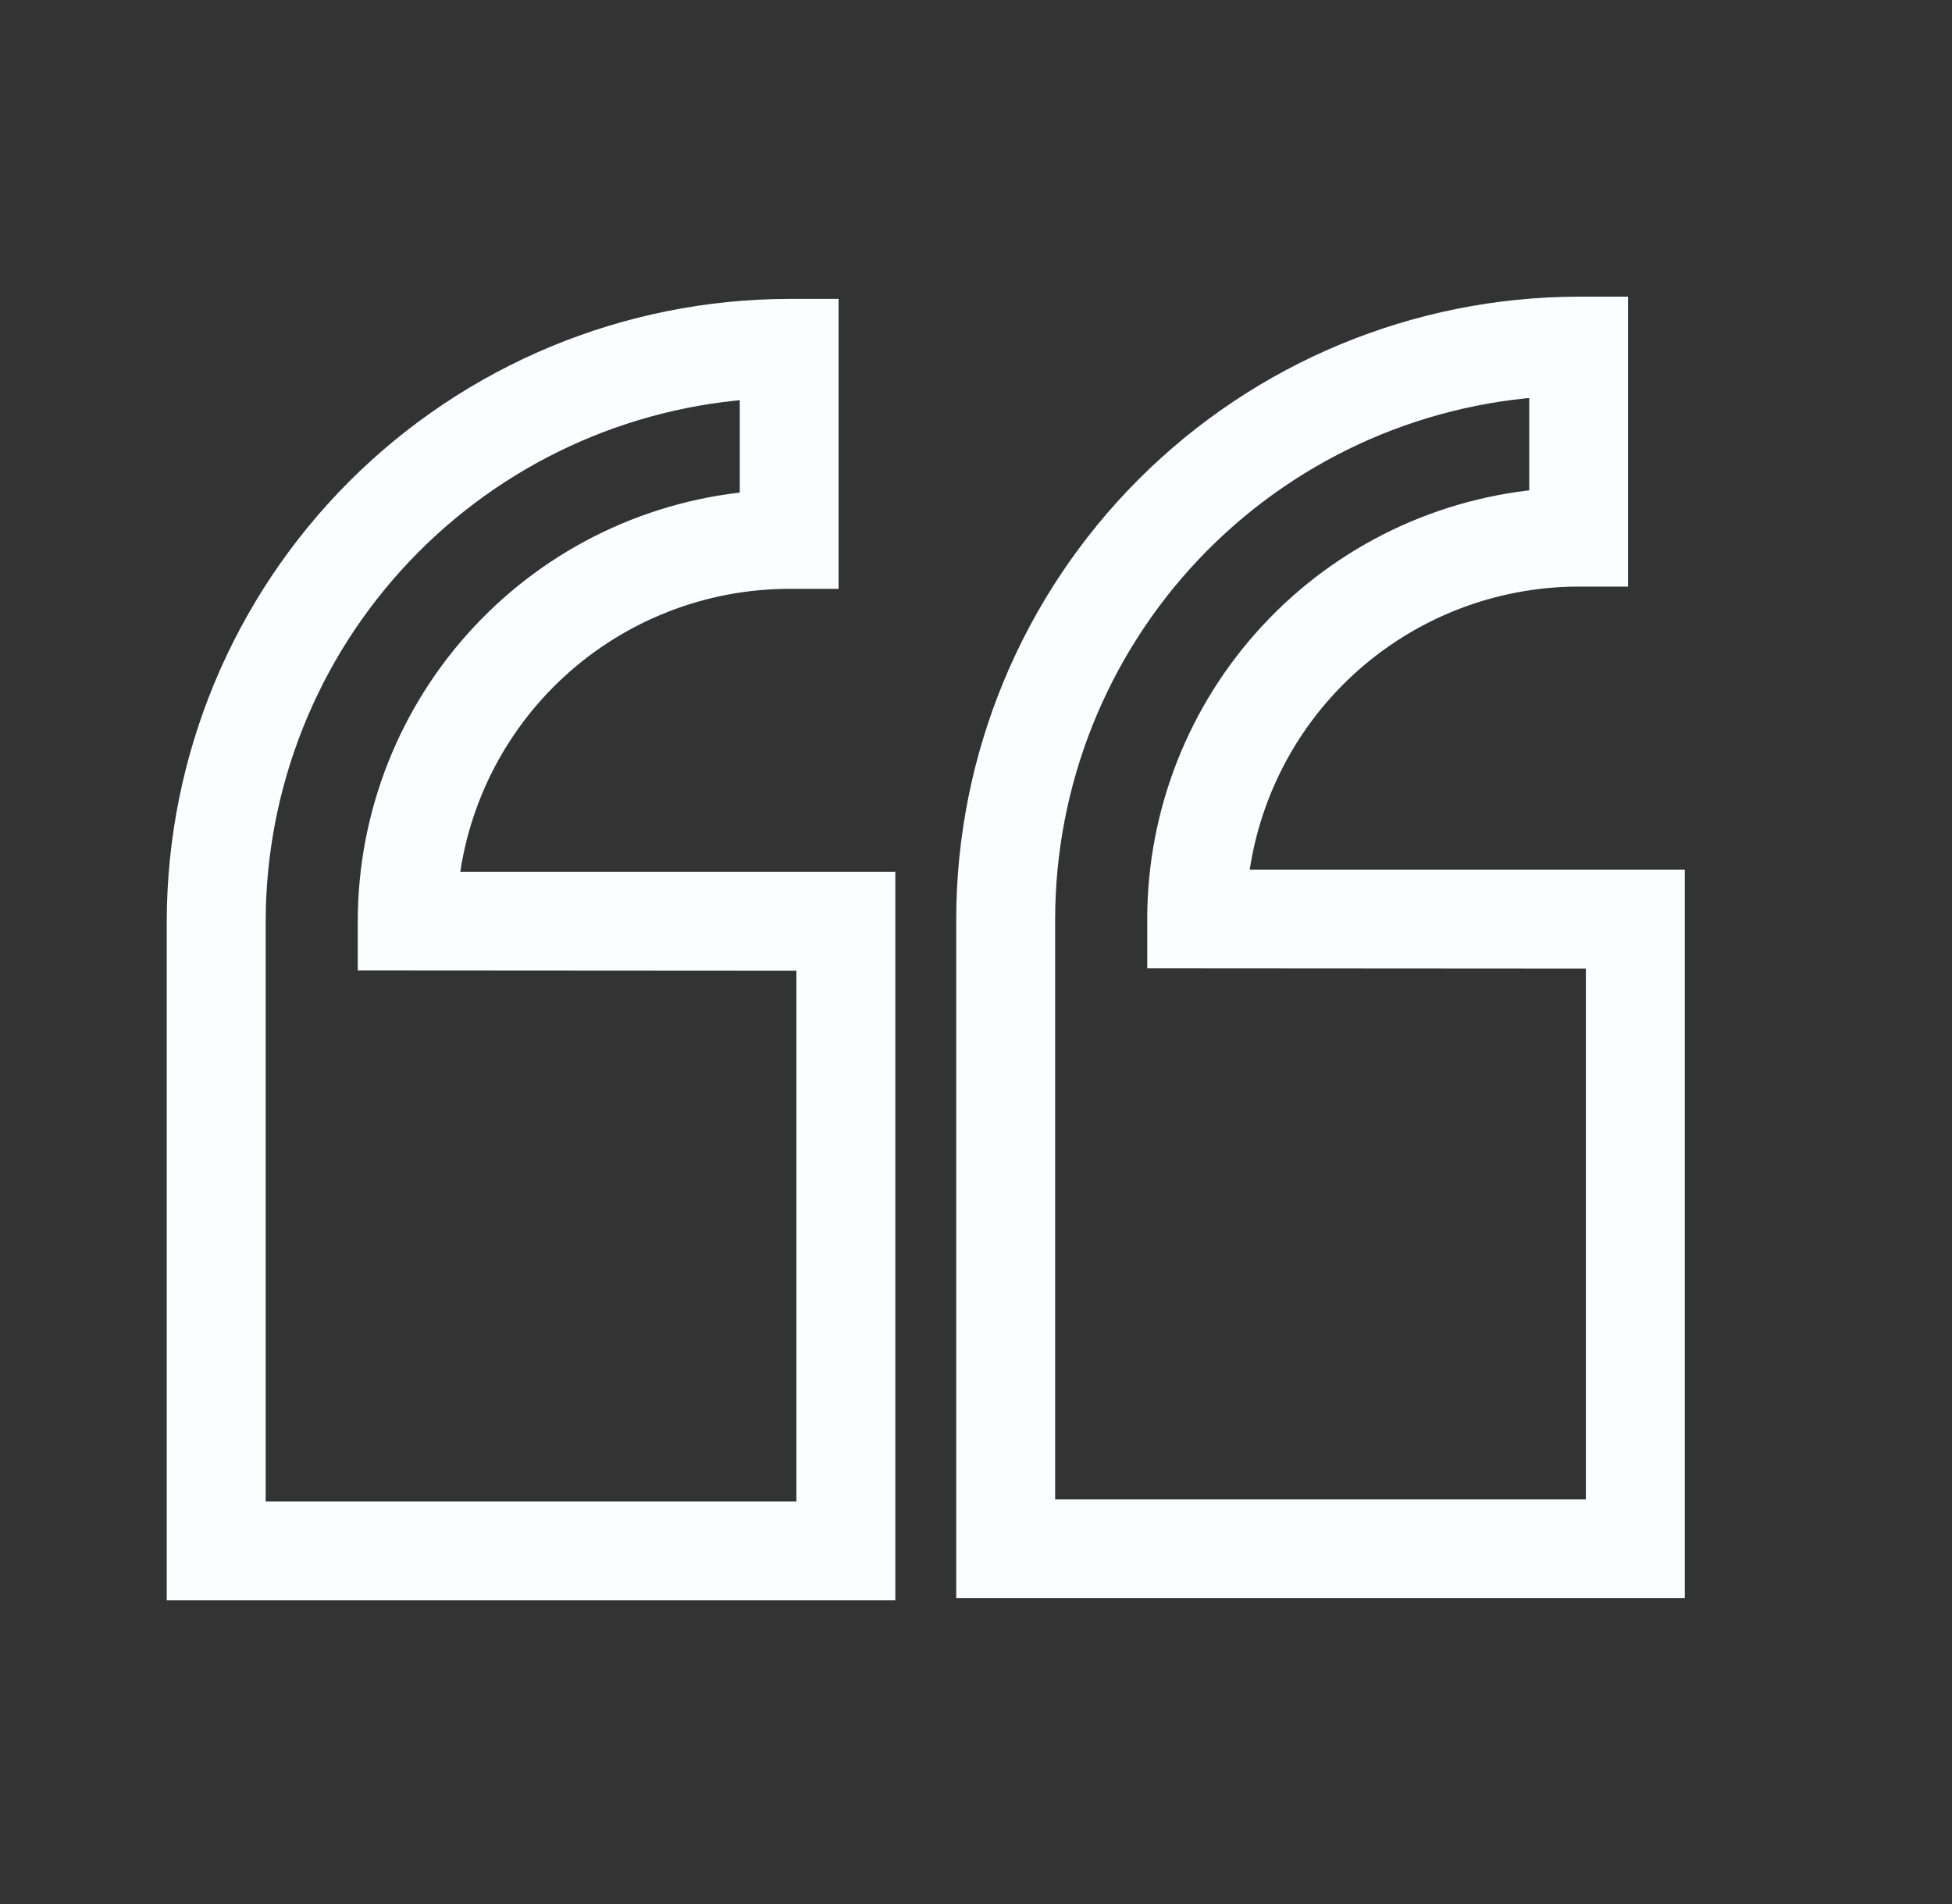 <svg width="41" height="40" viewBox="0 0 41 40" fill="none" xmlns="http://www.w3.org/2000/svg">
<rect x="0" y="0" width="41" height="40" fill="#333333" stroke="none"/>
<path d="M16.575 11.955H17.198V6.695H16.575C13.219 6.7 10.002 8.035 7.629 10.408C5.257 12.782 3.922 15.999 3.918 19.355V33.205H18.39V18.731H9.2C9.359 16.884 10.204 15.163 11.569 13.909C12.935 12.654 14.721 11.957 16.575 11.955ZM17.143 19.979V31.959H5.165V19.355C5.168 16.437 6.288 13.631 8.294 11.512C10.3 9.393 13.041 8.122 15.954 7.959V10.726C13.775 10.885 11.737 11.863 10.249 13.463C8.761 15.062 7.932 17.165 7.93 19.35V19.973L17.143 19.979Z" fill="#FBFEFE" stroke="#FBFEFE" stroke-width="0.831"/>
<path d="M33.157 11.908H33.78V6.648H33.157C29.801 6.653 26.584 7.988 24.211 10.362C21.839 12.735 20.504 15.952 20.5 19.308V33.158H34.972V18.685H25.782C25.941 16.837 26.786 15.116 28.151 13.862C29.517 12.607 31.303 11.91 33.157 11.908ZM33.725 19.932V31.913H21.747V19.308C21.75 16.39 22.87 13.584 24.876 11.465C26.882 9.346 29.623 8.075 32.536 7.913V10.679C30.357 10.839 28.319 11.816 26.831 13.416C25.343 15.015 24.514 17.118 24.512 19.303V19.926L33.725 19.932Z" fill="#FBFEFE" stroke="#FBFEFE" stroke-width="0.831"/>
</svg>
